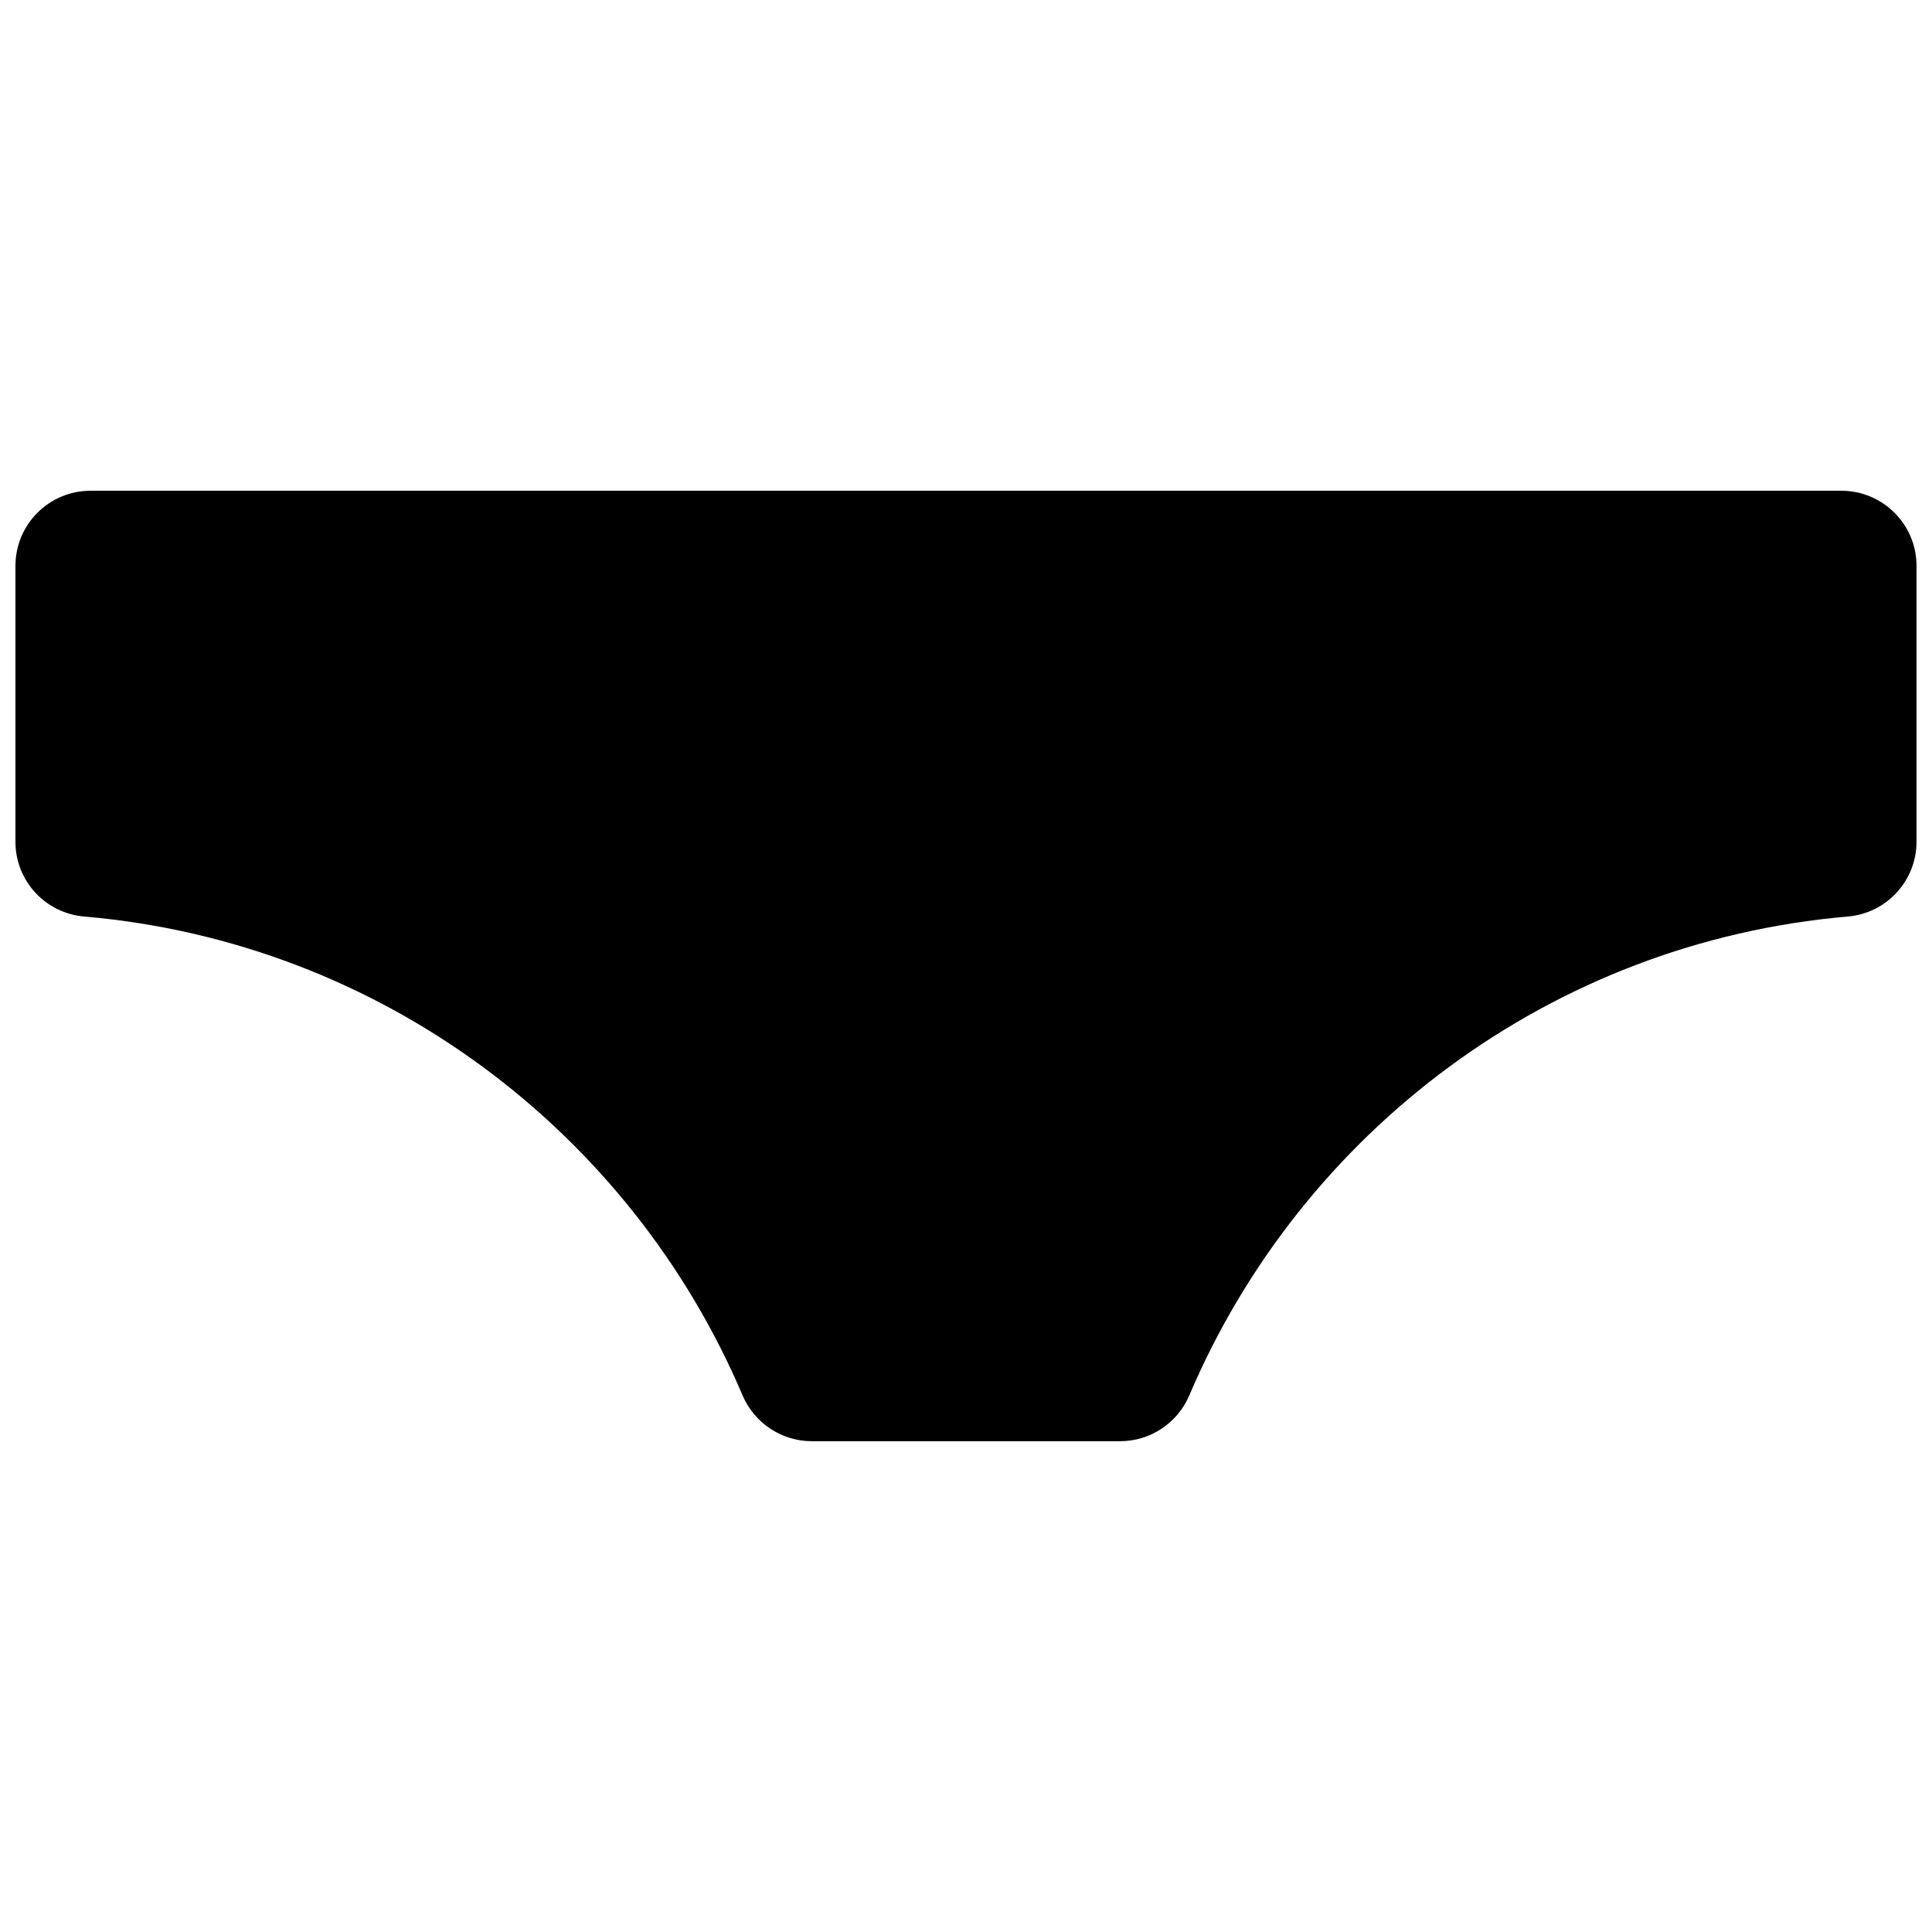 <?xml version="1.0" encoding="UTF-8"?>
<!-- Uploaded to: SVG Repo, www.svgrepo.com, Generator: SVG Repo Mixer Tools -->
<svg width="800px" height="800px" version="1.1" viewBox="144 144 512 512" xmlns="http://www.w3.org/2000/svg">
 <defs>
  <clipPath id="a">
   <path d="m148.09 274h503.81v252h-503.81z"/>
  </clipPath>
 </defs>
 <g clip-path="url(#a)">
  <path d="m633.7 386.89c10.273-0.887 18.199-9.484 18.199-19.824v-73.102c0-10.996-8.93-19.91-19.926-19.91h-463.97c-10.996 0-19.91 8.914-19.91 19.91v73.117c0 10.34 7.894 18.918 18.199 19.809 78.746 6.789 144.89 57.215 174.5 126.91 3.133 7.34 10.34 12.133 18.332 12.133h81.715c7.992 0 15.199-4.777 18.332-12.133 29.633-69.699 95.762-120.12 174.53-126.91z"/>
 </g>
</svg>